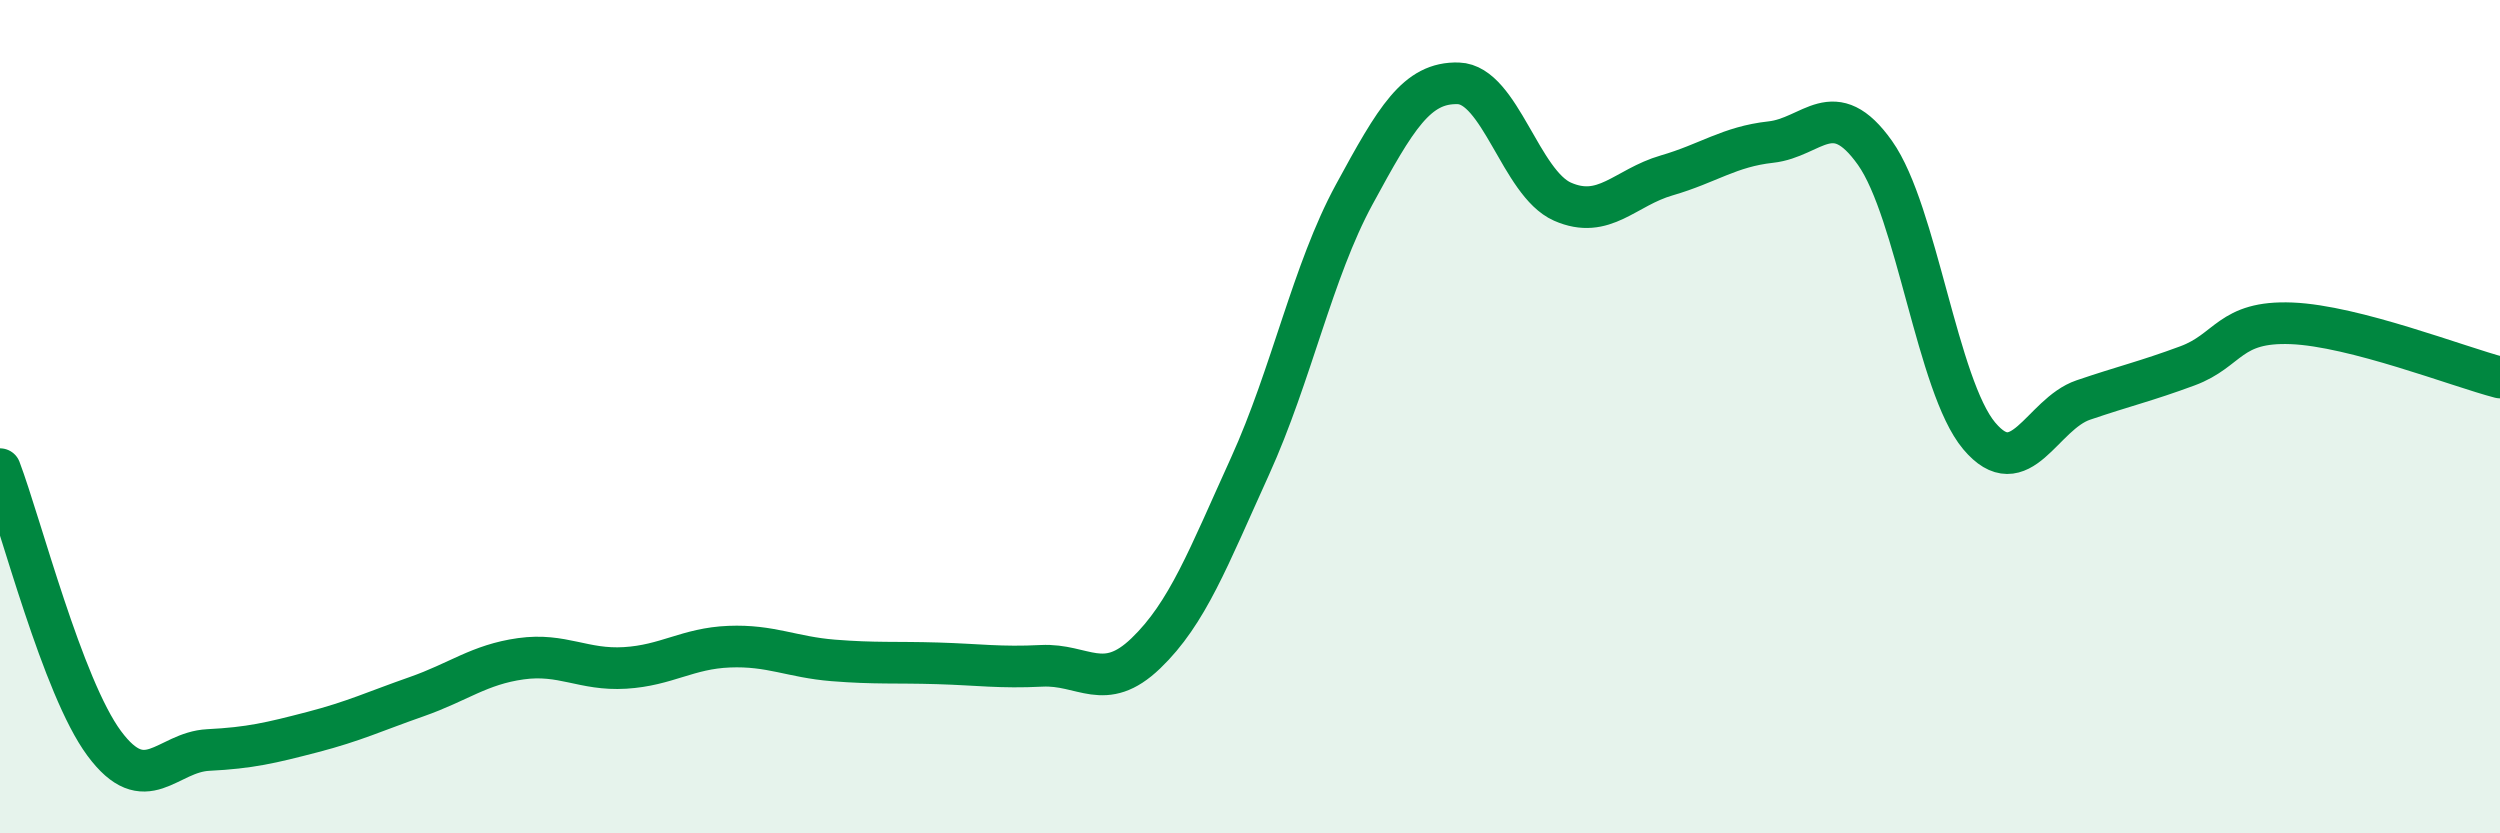 
    <svg width="60" height="20" viewBox="0 0 60 20" xmlns="http://www.w3.org/2000/svg">
      <path
        d="M 0,11.26 C 0.5,12.58 1.5,16.49 2.5,17.84 C 3.5,19.19 4,18.05 5,18 C 6,17.95 6.5,17.83 7.5,17.57 C 8.5,17.31 9,17.07 10,16.72 C 11,16.37 11.5,15.95 12.5,15.81 C 13.5,15.67 14,16.09 15,16.03 C 16,15.97 16.5,15.56 17.5,15.52 C 18.5,15.48 19,15.77 20,15.85 C 21,15.93 21.5,15.89 22.5,15.92 C 23.5,15.95 24,16.03 25,15.98 C 26,15.93 26.5,16.64 27.5,15.68 C 28.5,14.72 29,13.39 30,11.19 C 31,8.99 31.5,6.51 32.5,4.67 C 33.5,2.83 34,1.97 35,2 C 36,2.03 36.5,4.4 37.5,4.84 C 38.5,5.28 39,4.5 40,4.21 C 41,3.92 41.5,3.52 42.5,3.41 C 43.5,3.3 44,2.26 45,3.67 C 46,5.08 46.5,9.27 47.5,10.46 C 48.5,11.65 49,9.94 50,9.6 C 51,9.26 51.5,9.15 52.5,8.78 C 53.5,8.41 53.5,7.7 55,7.76 C 56.5,7.82 59,8.8 60,9.06L60 20L0 20Z"
        fill="#008740"
        opacity="0.1"
        stroke-linecap="round"
        stroke-linejoin="round"
      />
      <path
        d="M 0,11.26 C 0.5,12.58 1.5,16.49 2.5,17.84 C 3.5,19.19 4,18.05 5,18 C 6,17.95 6.5,17.83 7.5,17.57 C 8.5,17.31 9,17.07 10,16.72 C 11,16.37 11.5,15.95 12.5,15.81 C 13.5,15.67 14,16.09 15,16.03 C 16,15.97 16.5,15.56 17.5,15.52 C 18.5,15.48 19,15.77 20,15.85 C 21,15.93 21.5,15.89 22.5,15.92 C 23.5,15.95 24,16.03 25,15.98 C 26,15.93 26.5,16.64 27.5,15.68 C 28.5,14.72 29,13.39 30,11.19 C 31,8.99 31.5,6.51 32.5,4.67 C 33.5,2.83 34,1.97 35,2 C 36,2.03 36.5,4.4 37.5,4.84 C 38.5,5.28 39,4.5 40,4.21 C 41,3.92 41.5,3.52 42.5,3.41 C 43.5,3.3 44,2.26 45,3.67 C 46,5.08 46.5,9.27 47.5,10.46 C 48.5,11.65 49,9.94 50,9.6 C 51,9.26 51.5,9.15 52.5,8.78 C 53.5,8.41 53.5,7.7 55,7.76 C 56.5,7.82 59,8.8 60,9.06"
        stroke="#008740"
        stroke-width="1"
        fill="none"
        stroke-linecap="round"
        stroke-linejoin="round"
      />
    </svg>
  